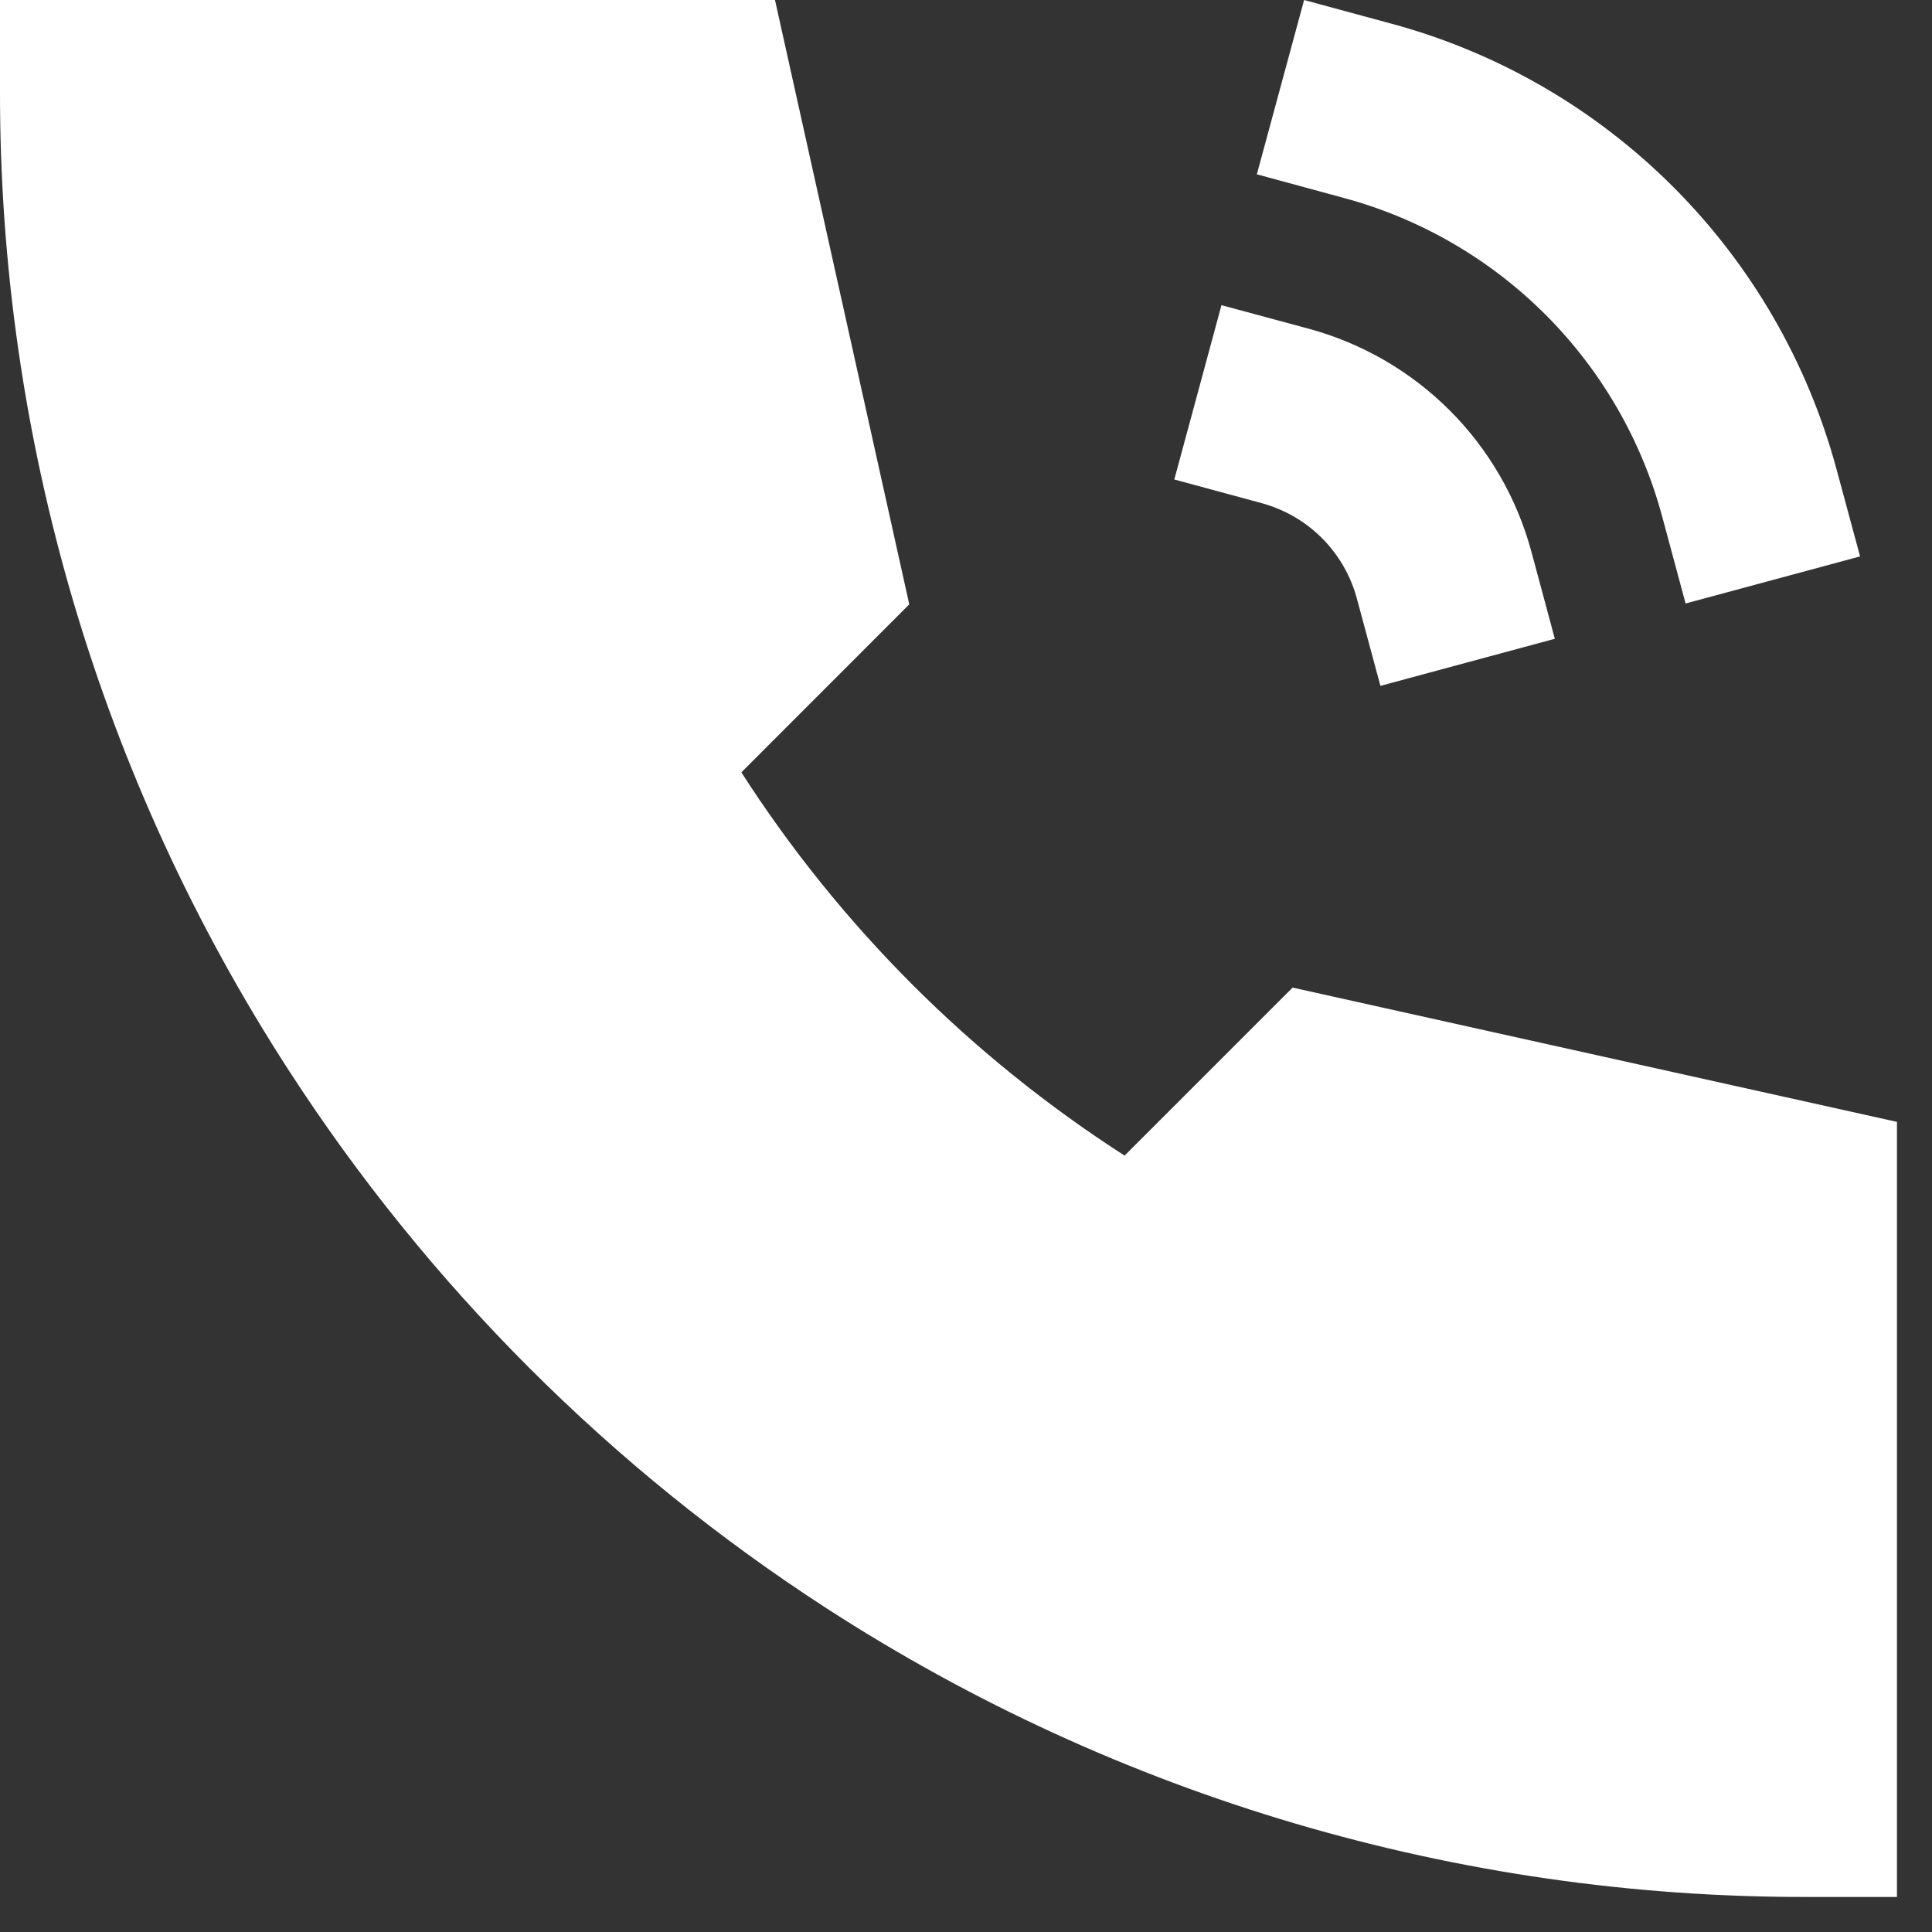 <?xml version="1.0" encoding="UTF-8"?> <svg xmlns="http://www.w3.org/2000/svg" width="22" height="22" viewBox="0 0 22 22" fill="none"><rect x="0" y="0" width="22" height="22" fill="#333333" stroke="none"/><path d="M8.825 0L10.354 6.882L8.442 8.795C9.567 10.546 11.055 12.034 12.806 13.159L14.719 11.246L21.601 12.775V21.601H20.571C16.612 21.607 12.736 20.465 9.412 18.314C6.961 16.727 4.874 14.639 3.288 12.188C1.136 8.865 -0.007 4.989 0 1.029V0H8.825ZM14.902 3.743C15.51 3.908 16.064 4.229 16.509 4.674C16.954 5.119 17.274 5.674 17.438 6.281L17.705 7.274L15.719 7.81L15.451 6.816C15.381 6.556 15.244 6.319 15.054 6.128C14.863 5.937 14.626 5.8 14.365 5.729L13.372 5.46L13.909 3.475L14.902 3.743ZM15.842 0.269C17.057 0.597 18.165 1.239 19.055 2.13C19.944 3.02 20.585 4.128 20.913 5.344L21.181 6.336L19.194 6.872L18.927 5.88C18.693 5.012 18.235 4.22 17.6 3.584C16.964 2.948 16.173 2.49 15.306 2.255L14.312 1.985L14.85 0L15.842 0.269Z" fill="white"></path></svg> 